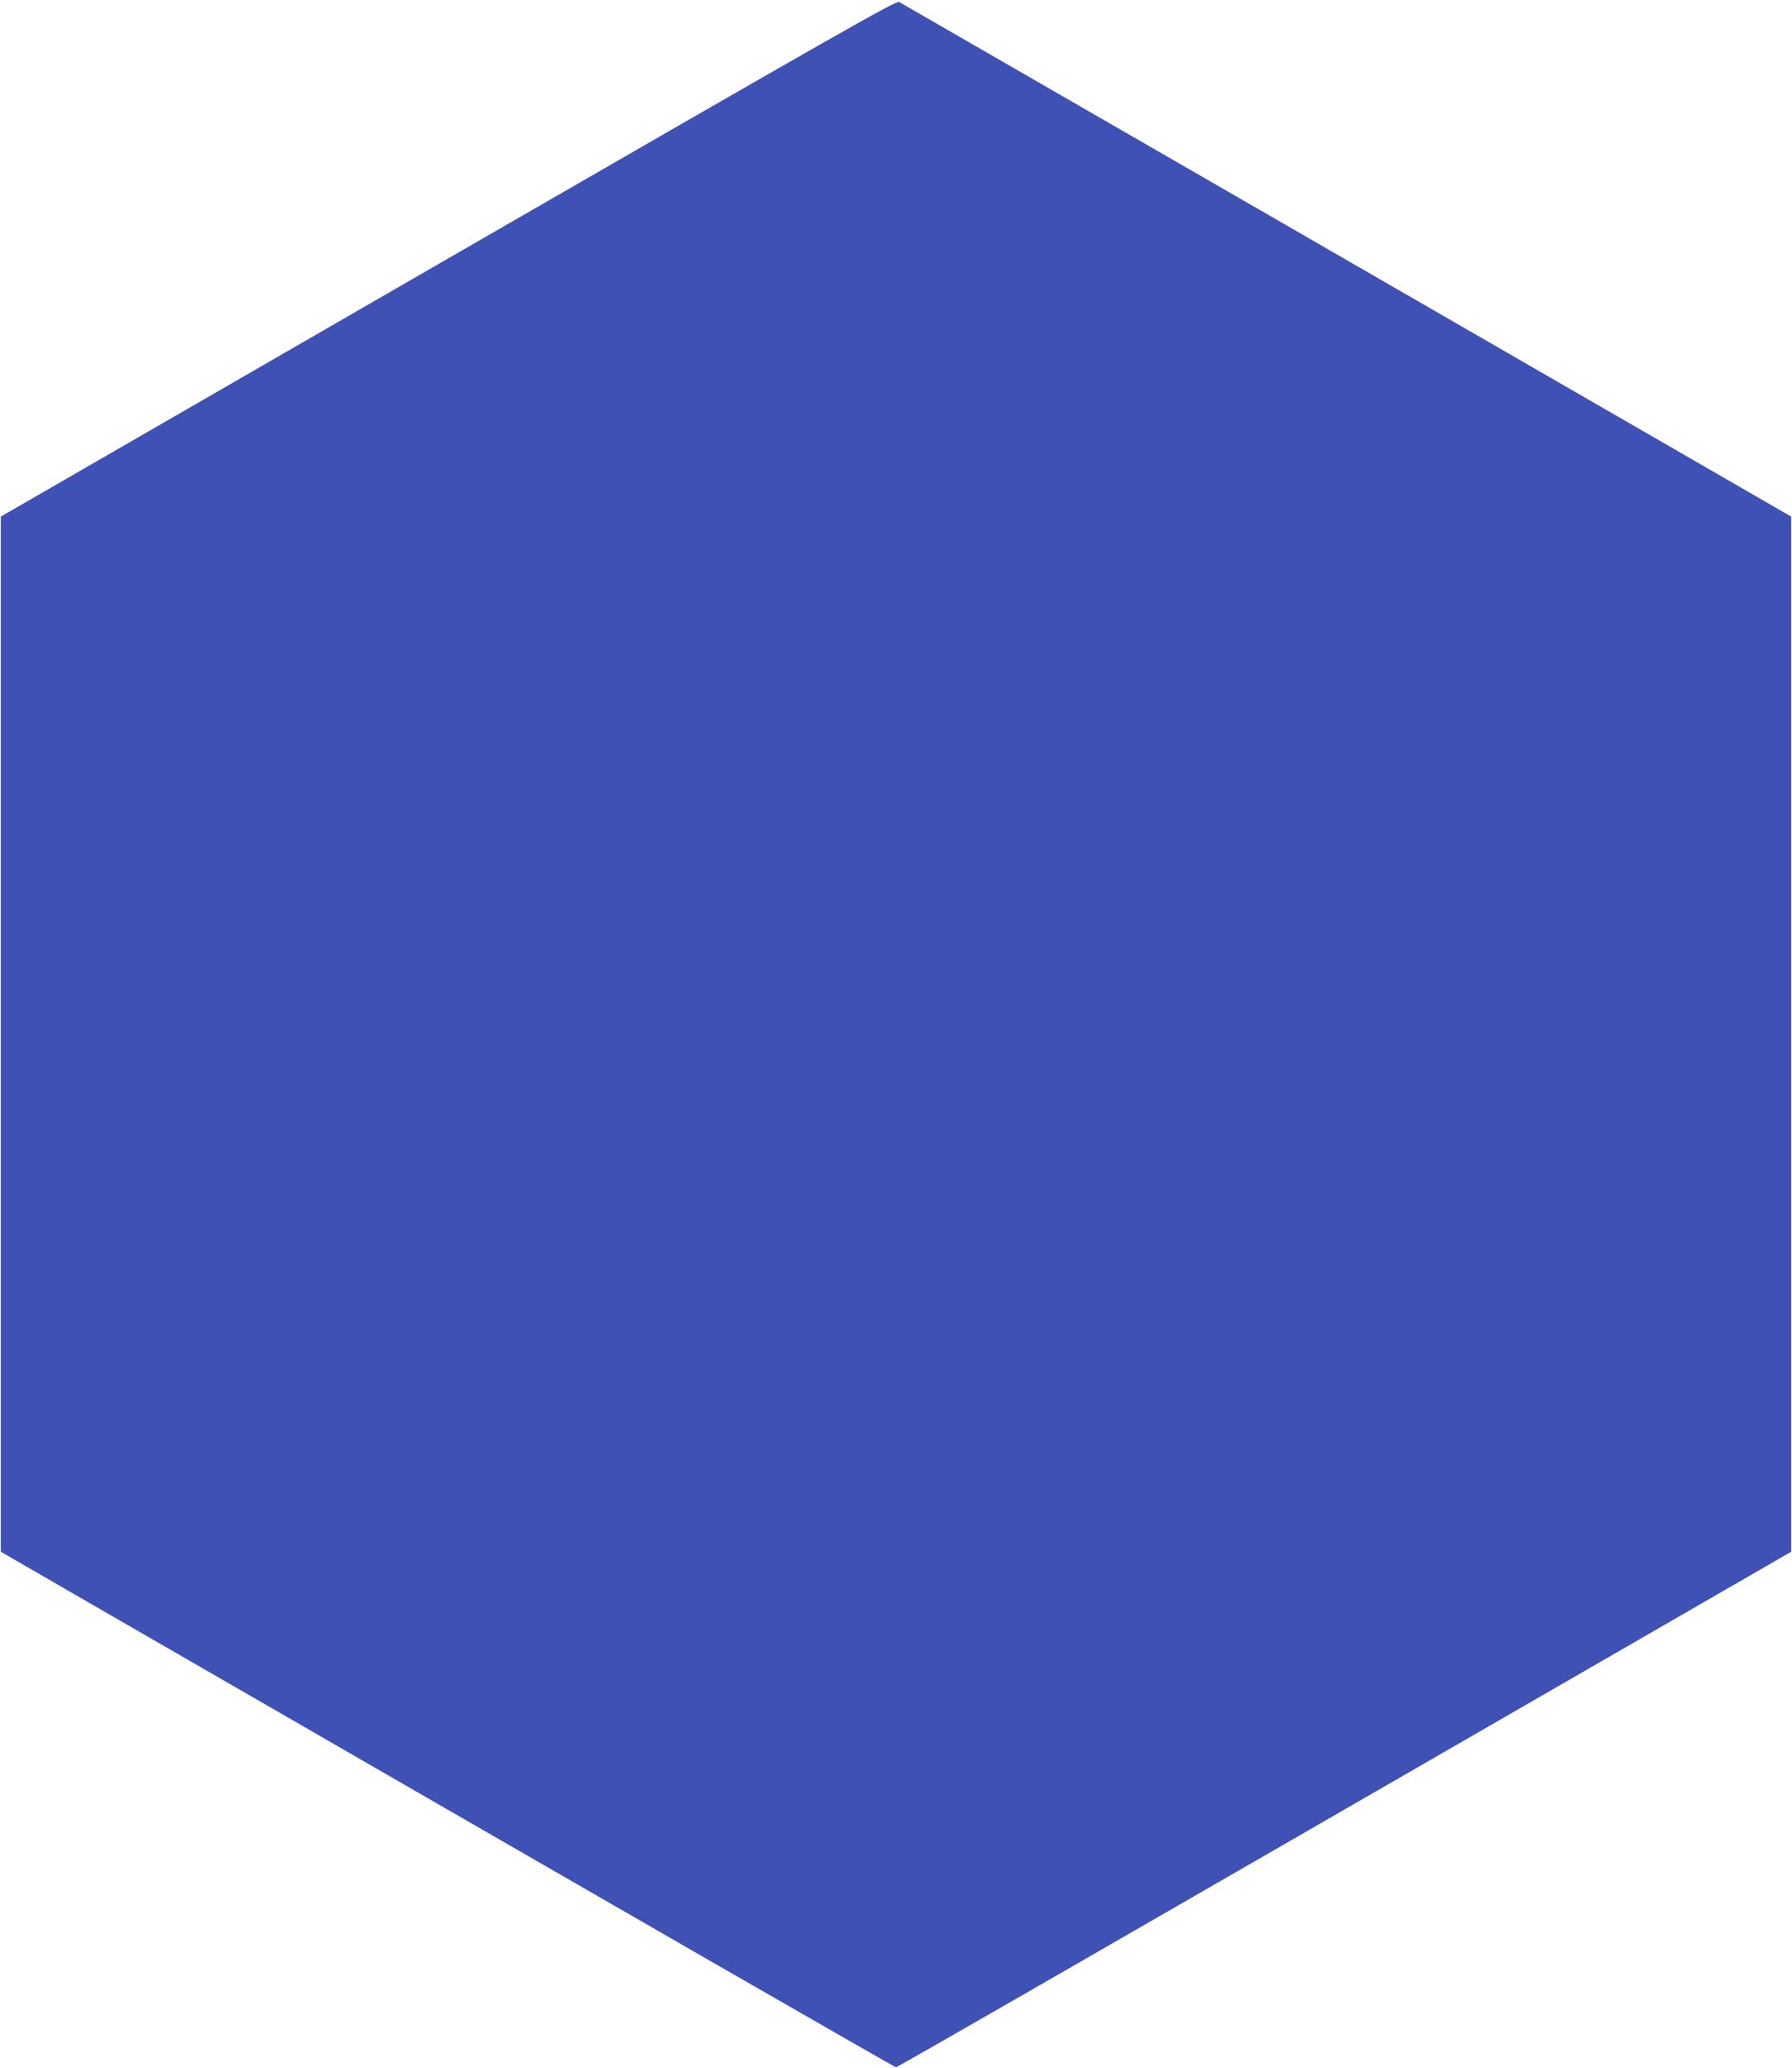<?xml version="1.0" standalone="no"?>
<!DOCTYPE svg PUBLIC "-//W3C//DTD SVG 20010904//EN"
 "http://www.w3.org/TR/2001/REC-SVG-20010904/DTD/svg10.dtd">
<svg version="1.0" xmlns="http://www.w3.org/2000/svg"
 width="1109pt" height="1280pt" viewBox="0 0 1109 1280"
 preserveAspectRatio="xMidYMid meet">
<g transform="translate(0,1280) scale(0.1,-0.1)"
fill="#3f51b5" stroke="none">
<path d="M2774 11201 l-2769 -1598 0 -3203 0 -3203 545 -315 c3666 -2116 4986
-2875 4995 -2875 10 0 1102 628 4970 2861 l570 329 0 3203 0 3203 -575 332
c-1839 1062 -4928 2843 -4946 2853 -18 9 -367 -189 -2790 -1587z"/>
</g>
</svg>
